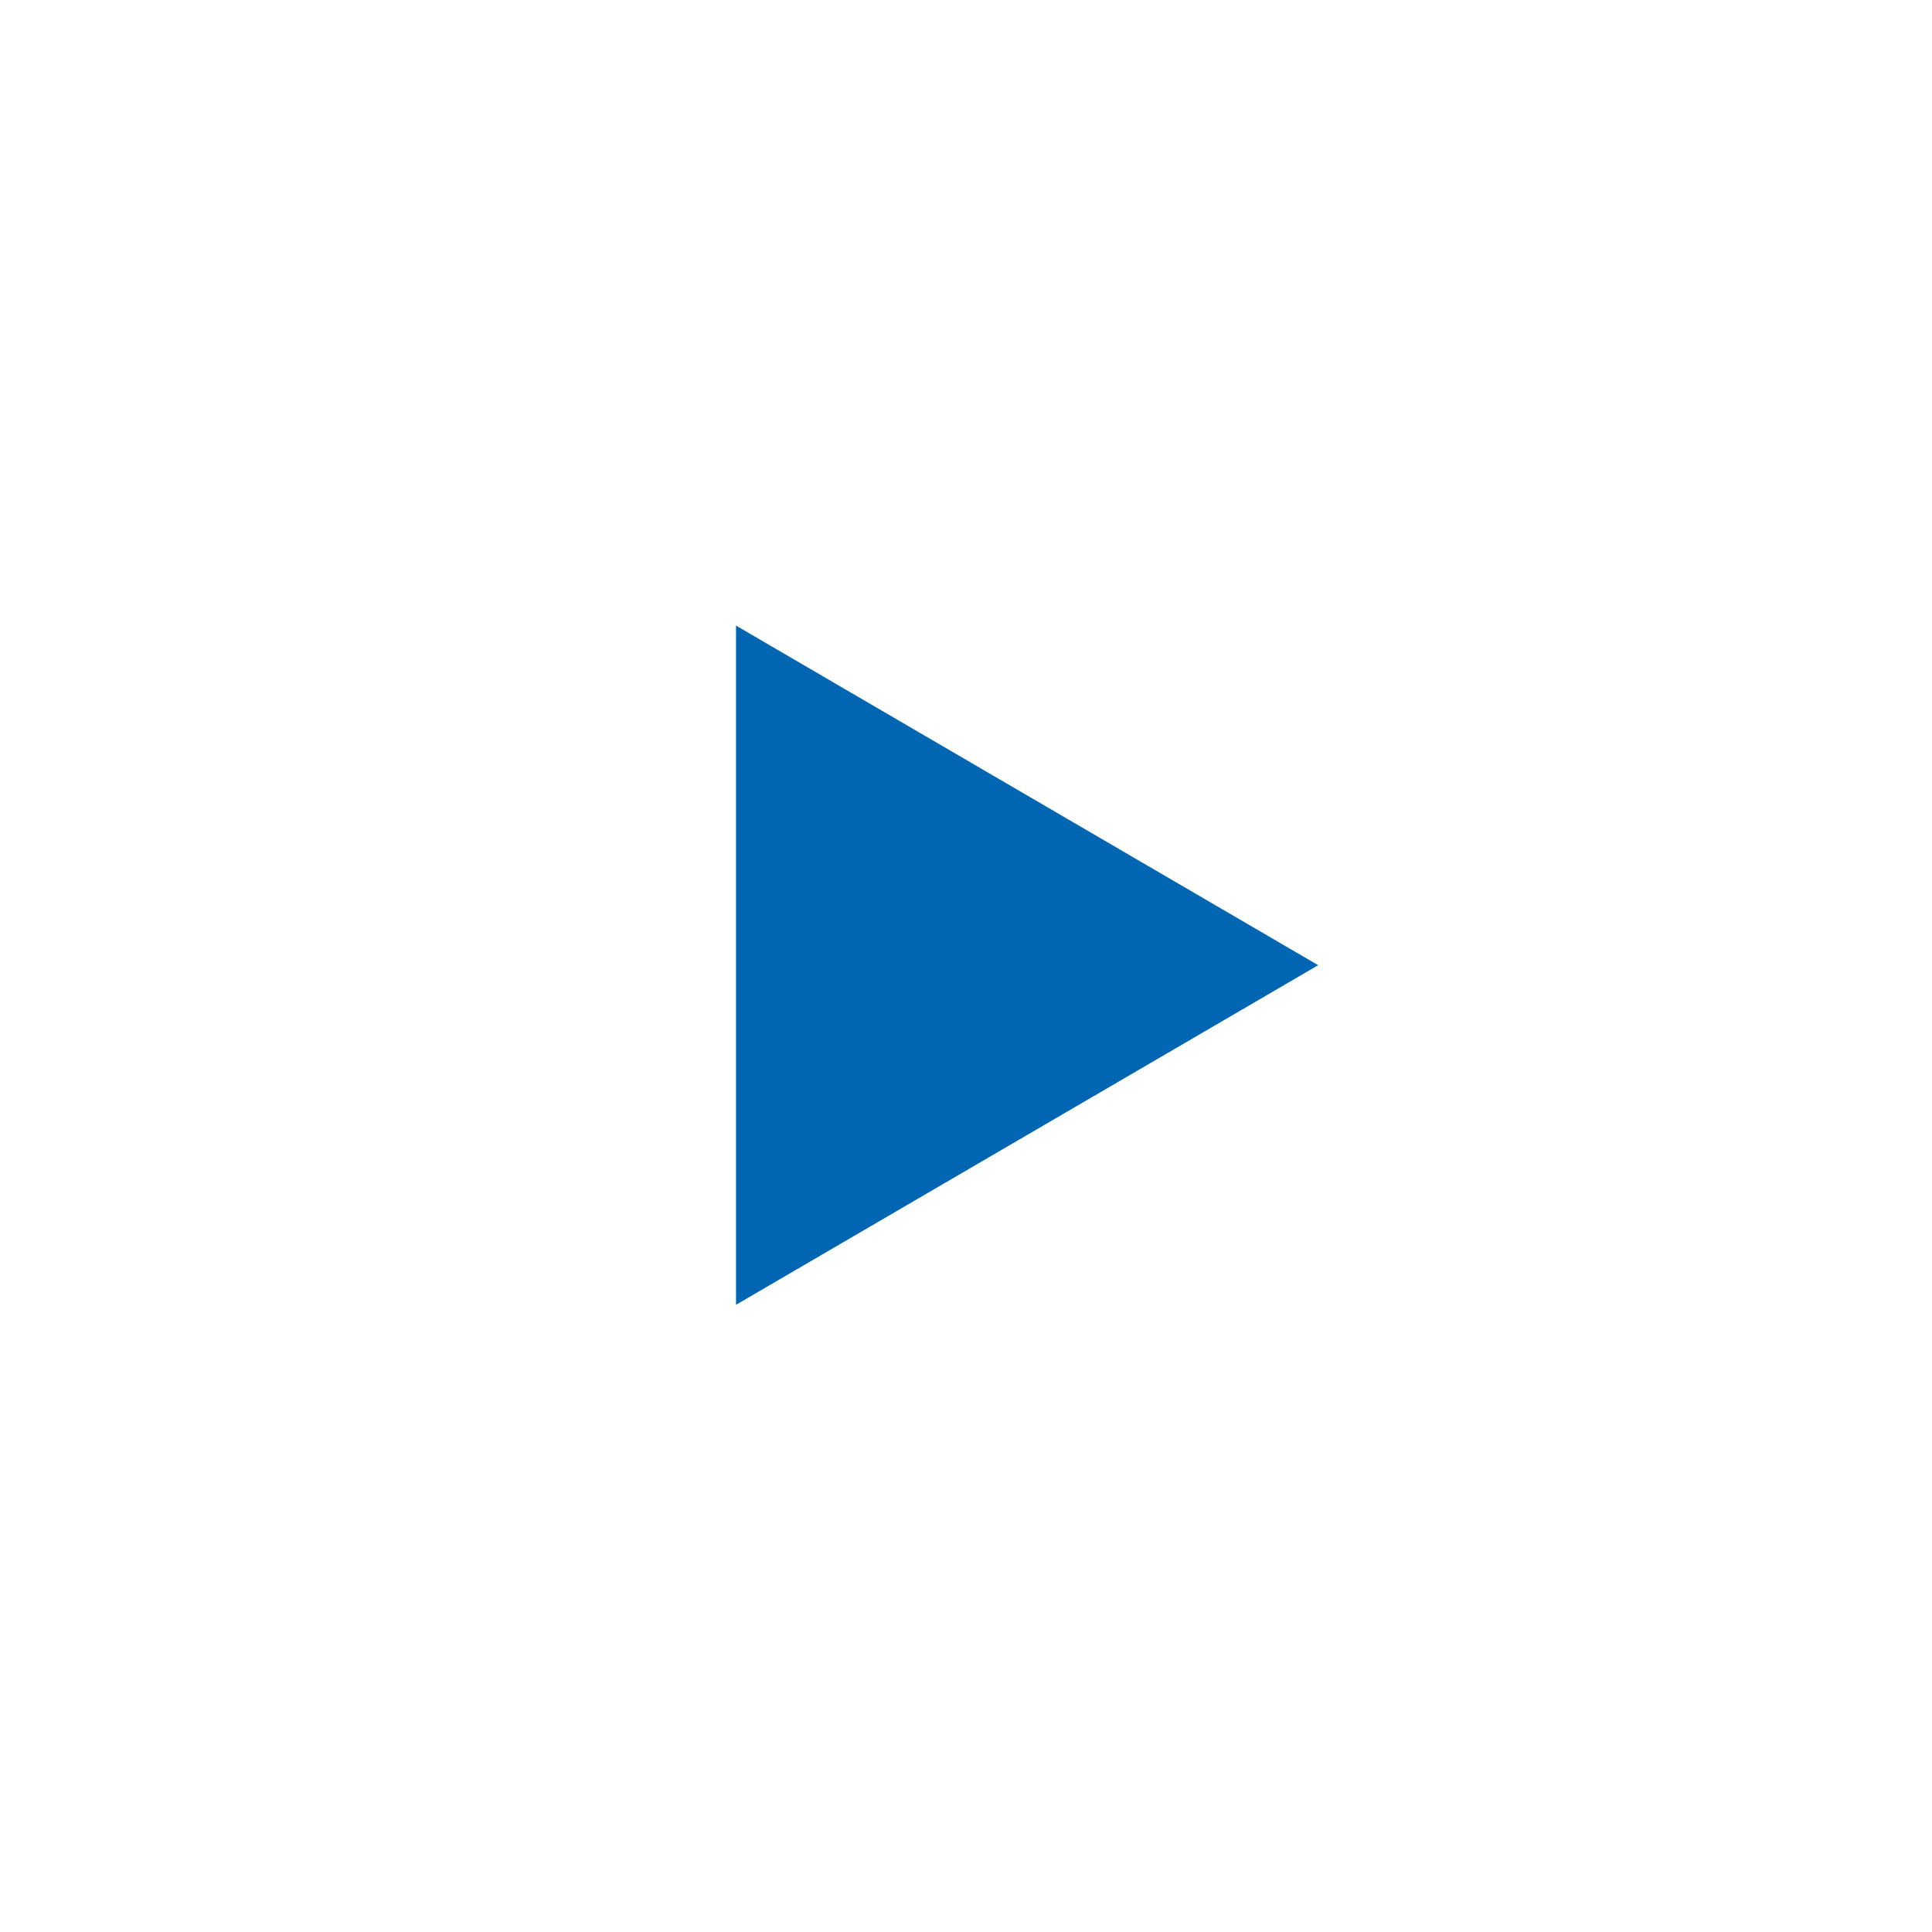 <svg xmlns="http://www.w3.org/2000/svg" xmlns:xlink="http://www.w3.org/1999/xlink" width="105" height="105" viewBox="0 0 105 105">
  <defs>
    <filter id="Ellipse_12" x="0" y="0" width="105" height="105" filterUnits="userSpaceOnUse">
      <feOffset input="SourceAlpha"/>
      <feGaussianBlur stdDeviation="3" result="blur"/>
      <feFlood flood-opacity="0.161"/>
      <feComposite operator="in" in2="blur"/>
      <feComposite in="SourceGraphic"/>
    </filter>
  </defs>
  <g id="Group_55" data-name="Group 55" transform="translate(-611.5 -1302.5)">
    <g transform="matrix(1, 0, 0, 1, 611.5, 1302.5)" filter="url(#Ellipse_12)">
      <circle id="Ellipse_12-2" data-name="Ellipse 12" cx="43.5" cy="43.5" r="43.5" transform="translate(9 9)" fill="#fff" opacity="0.8"/>
    </g>
    <path id="Polygon_14" data-name="Polygon 14" d="M18.456,0,36.912,31.639H0Z" transform="translate(683.139 1336.5) rotate(90)" fill="#0065b2"/>
  </g>
</svg>
